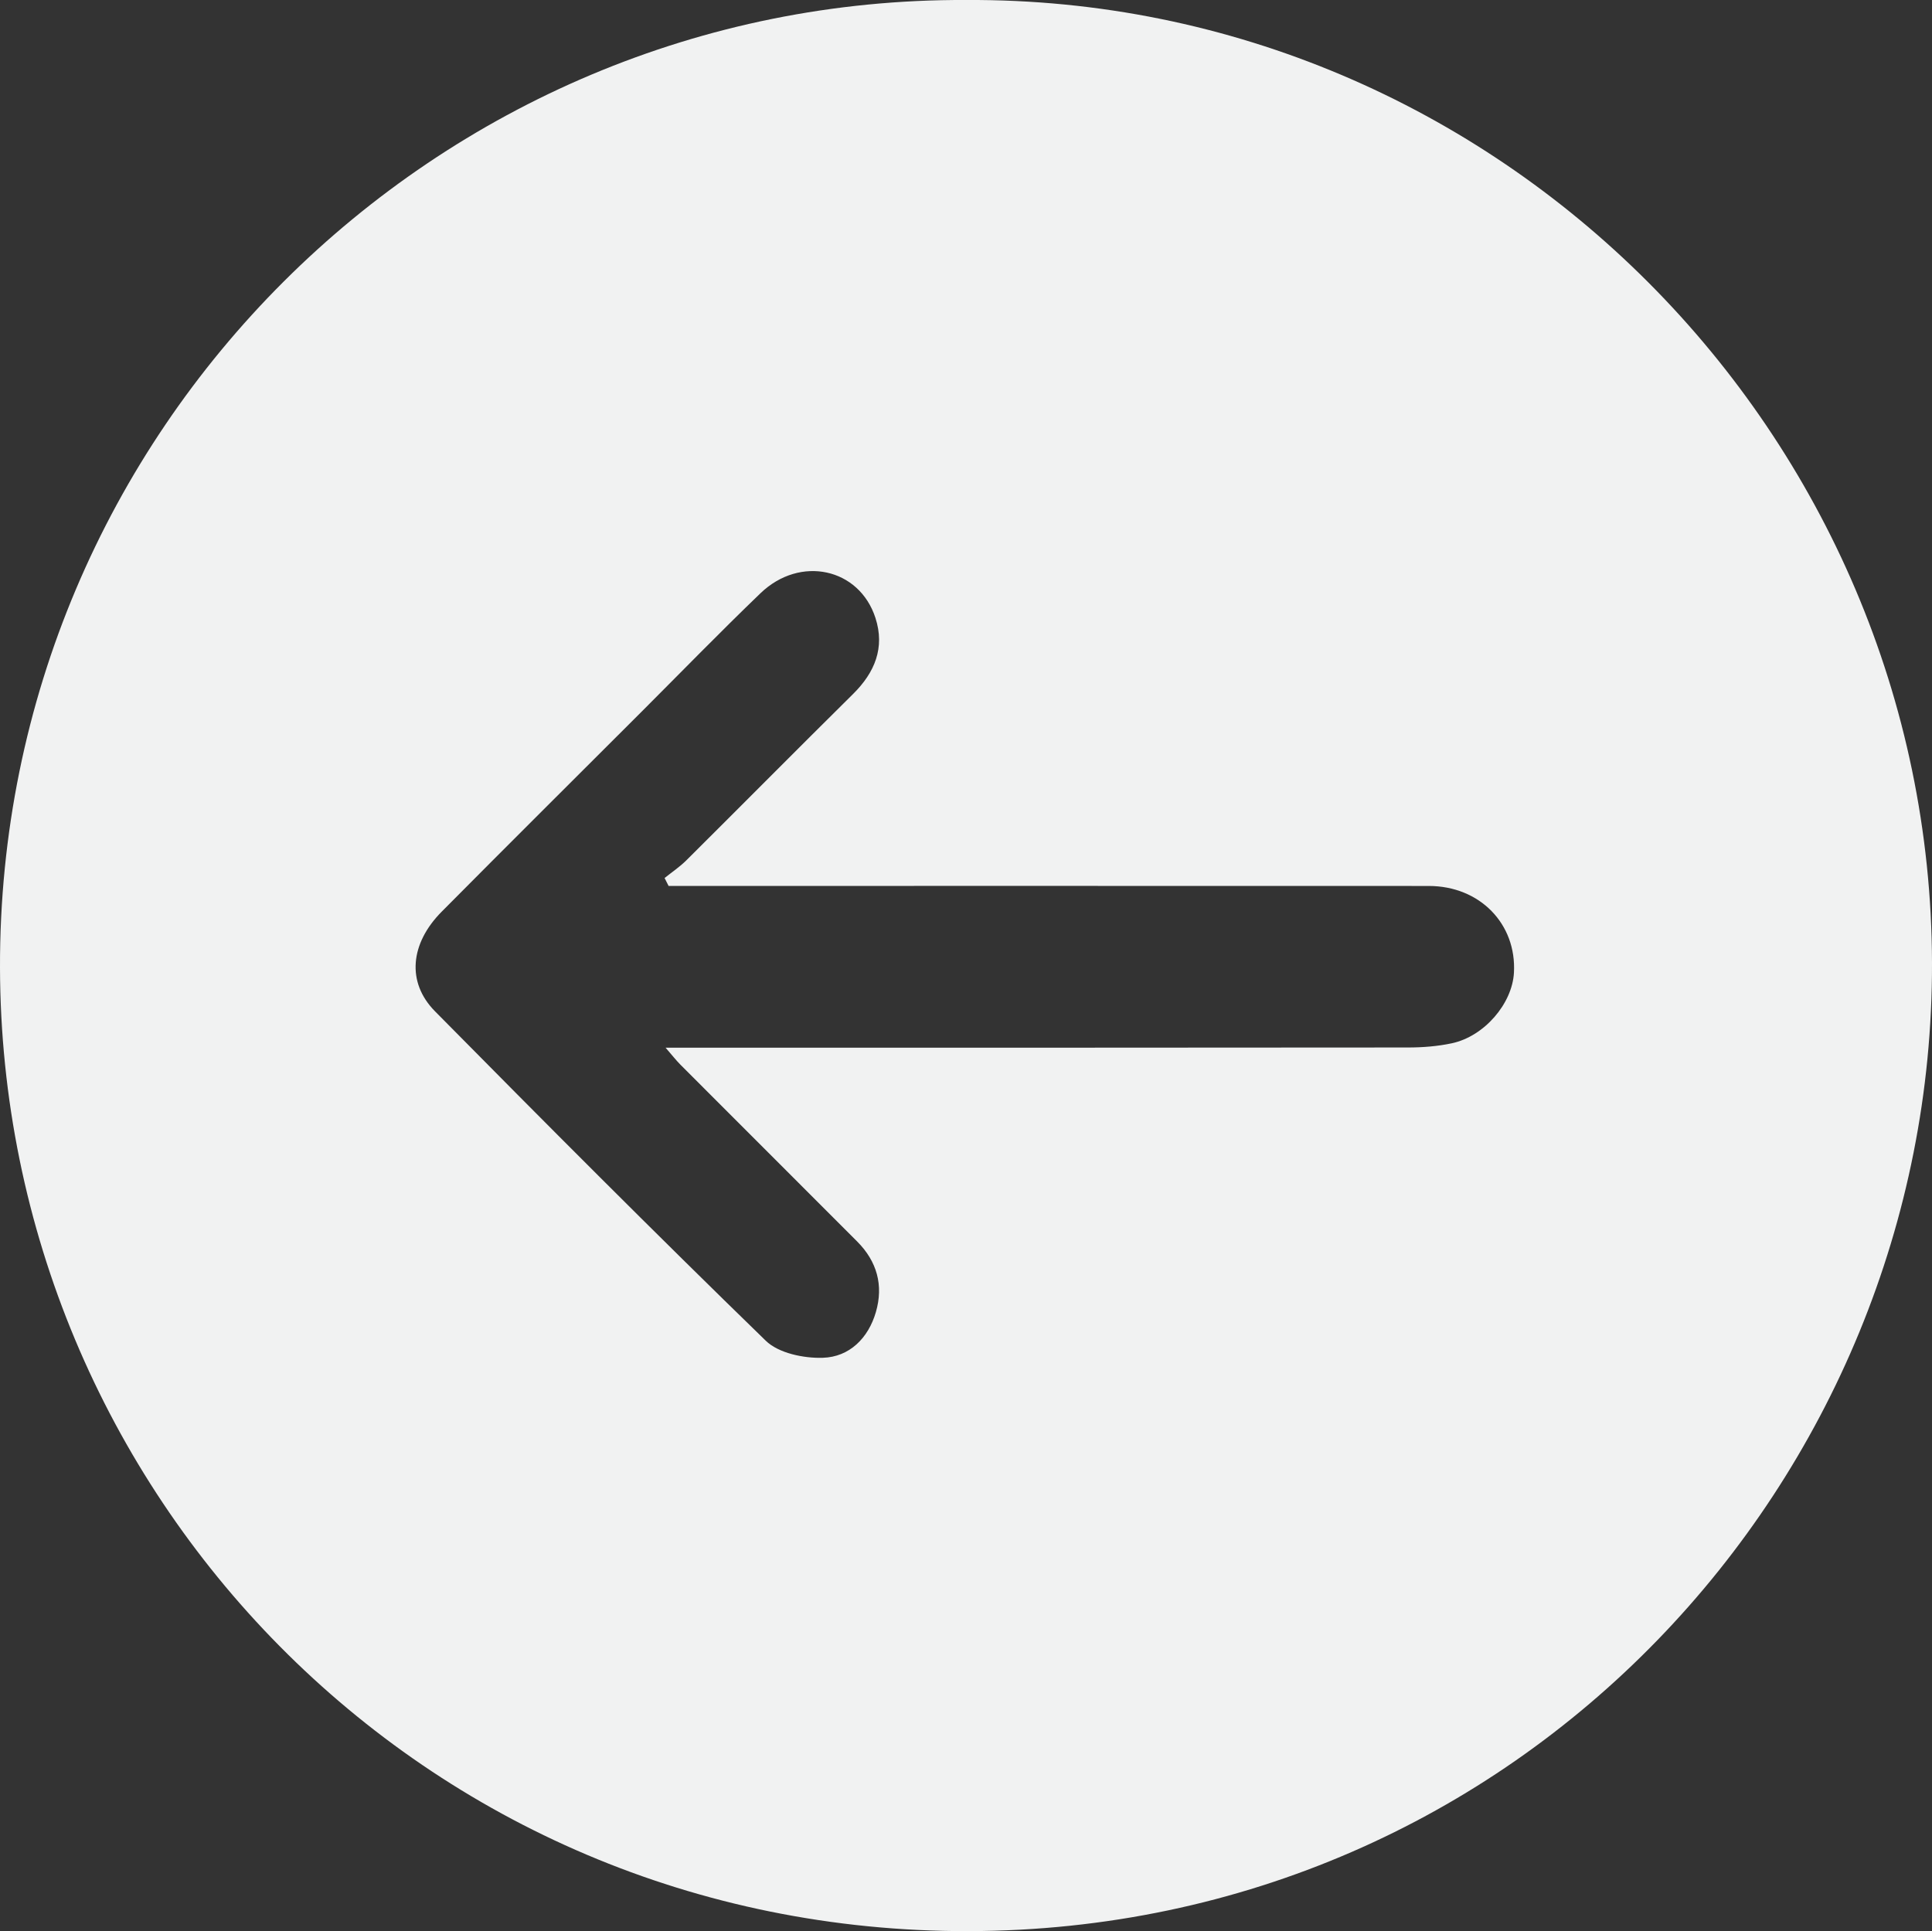 <?xml version="1.0" encoding="UTF-8"?>
<svg id="Layer_1" data-name="Layer 1" xmlns="http://www.w3.org/2000/svg" viewBox="0 0 413.56 413.43">
  <rect x="0" y="0" width="413.56" height="413.43" fill="#333333" stroke="none"/>
  <defs>
    <style>
      .cls-1 {
        fill: #f1f2f2;
      }
    </style>
  </defs>
  <path class="cls-1" d="M206.77,0c114.14-.63,206.52,93.22,206.79,206.13,.26,110.61-88.36,207.08-206.28,207.29C90.35,413.65,.28,319.36,0,207.17-.29,92.07,93.41-.49,206.77,0Zm-63.67,189.63c-.28-.55-.56-1.11-.84-1.66,1.55-1.25,3.23-2.37,4.63-3.76,11.93-11.86,23.77-23.82,35.73-35.65,4.65-4.61,6.83-9.9,4.78-16.26-3.45-10.69-16.12-13.47-24.61-5.3-8.64,8.31-17.01,16.92-25.49,25.4-14.26,14.25-28.55,28.46-42.75,42.77-6.75,6.8-7.57,15.12-1.44,21.33,23.41,23.71,46.92,47.31,70.81,70.53,2.75,2.67,8.12,3.78,12.22,3.65,5.69-.18,9.73-4.2,11.35-9.79,1.66-5.71,.25-10.84-4.01-15.11-12.61-12.6-25.21-25.21-37.8-37.82-.95-.95-1.77-2.02-3.21-3.67,3,0,4.99,0,6.98,0,50.64,0,101.28,.02,151.92-.04,3.14,0,6.34-.25,9.4-.9,6.95-1.48,12.93-8.47,13.3-15.1,.59-10.46-7.31-18.58-18.23-18.58-52.47-.02-104.95-.01-157.42-.01-1.78,0-3.55,0-5.33,0Z"/>
</svg>